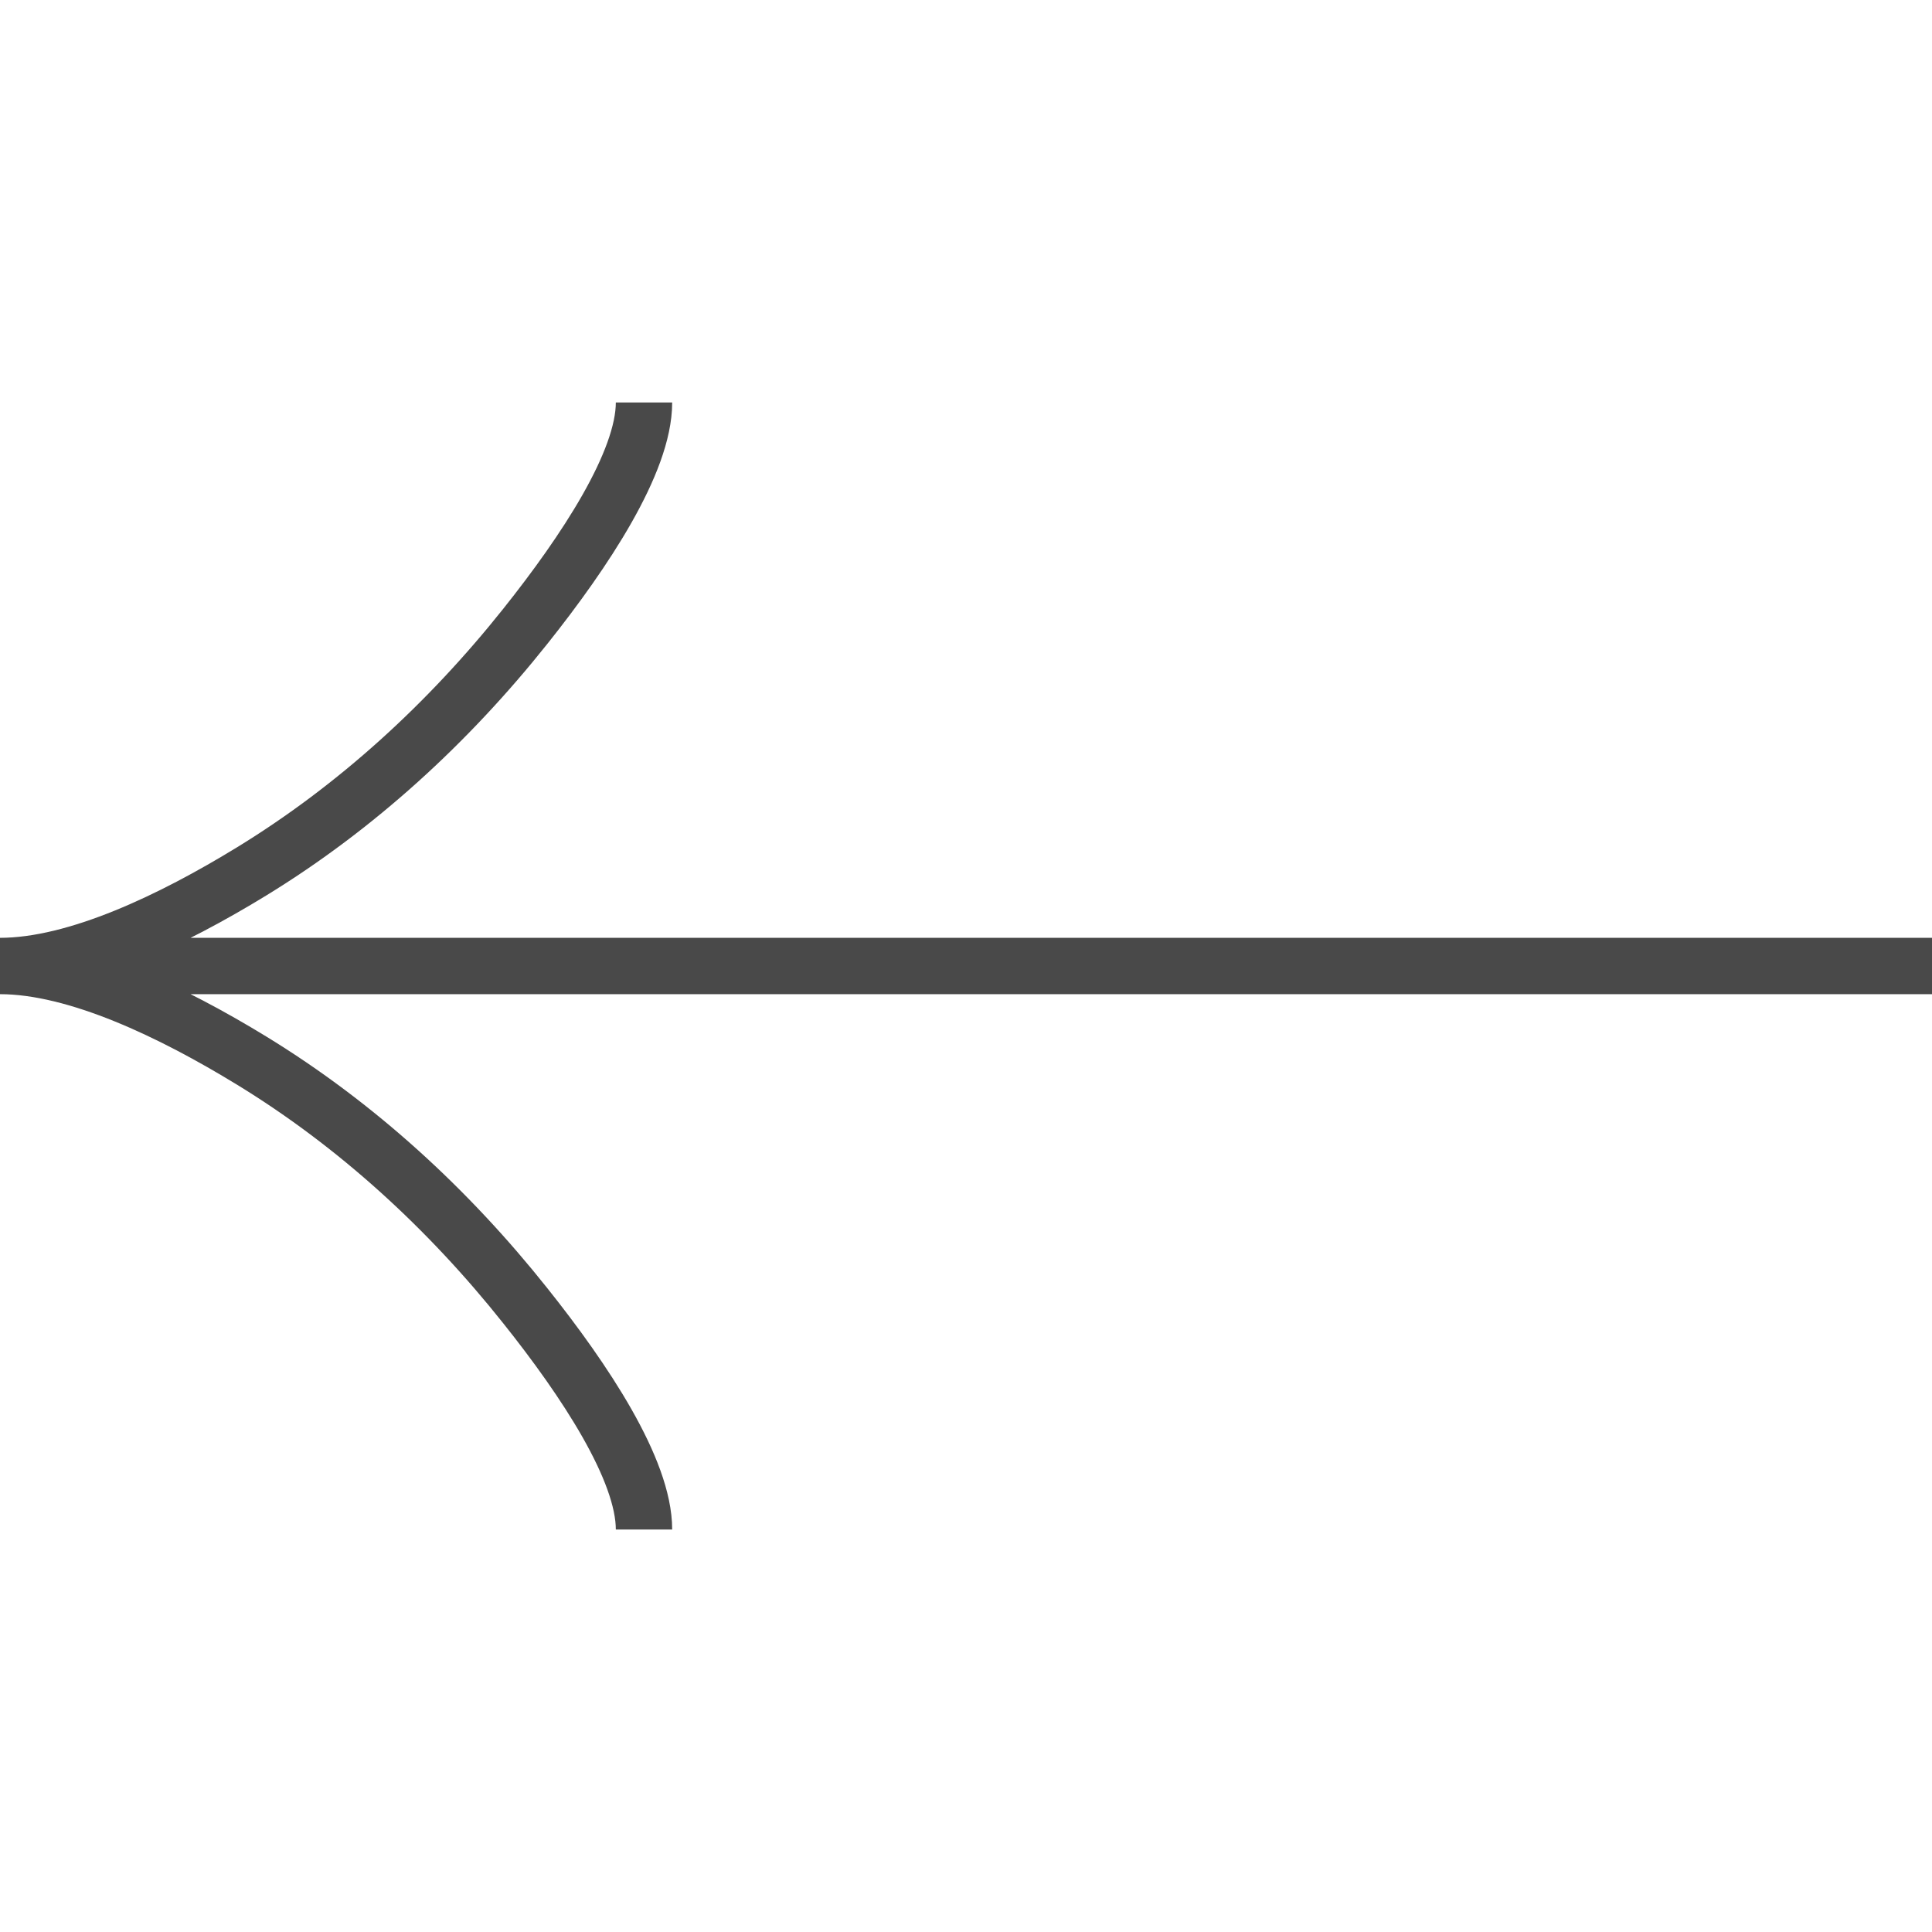 <?xml version="1.0" encoding="UTF-8"?> <svg xmlns="http://www.w3.org/2000/svg" width="24" height="24" viewBox="0 0 24 24" fill="none"><g clip-path="url(#clip0_52_58)"><path d="M8 19C8 18.258 7.267 17.15 6.525 16.22C5.571 15.02 4.431 13.973 3.124 13.174C2.144 12.575 0.956 12 8.34742e-08 12M8.34742e-08 12C0.956 12 2.145 11.425 3.124 10.826C4.431 10.026 5.571 8.979 6.525 7.781C7.267 6.85 8 5.74 8 5M8.34742e-08 12L24 12" stroke="#494949" stroke-width="0.7"></path></g><defs><clipPath id="clip0_52_58"><rect width="24" height="24" fill="white" transform="translate(0 24) rotate(-90)"></rect></clipPath></defs></svg> 
